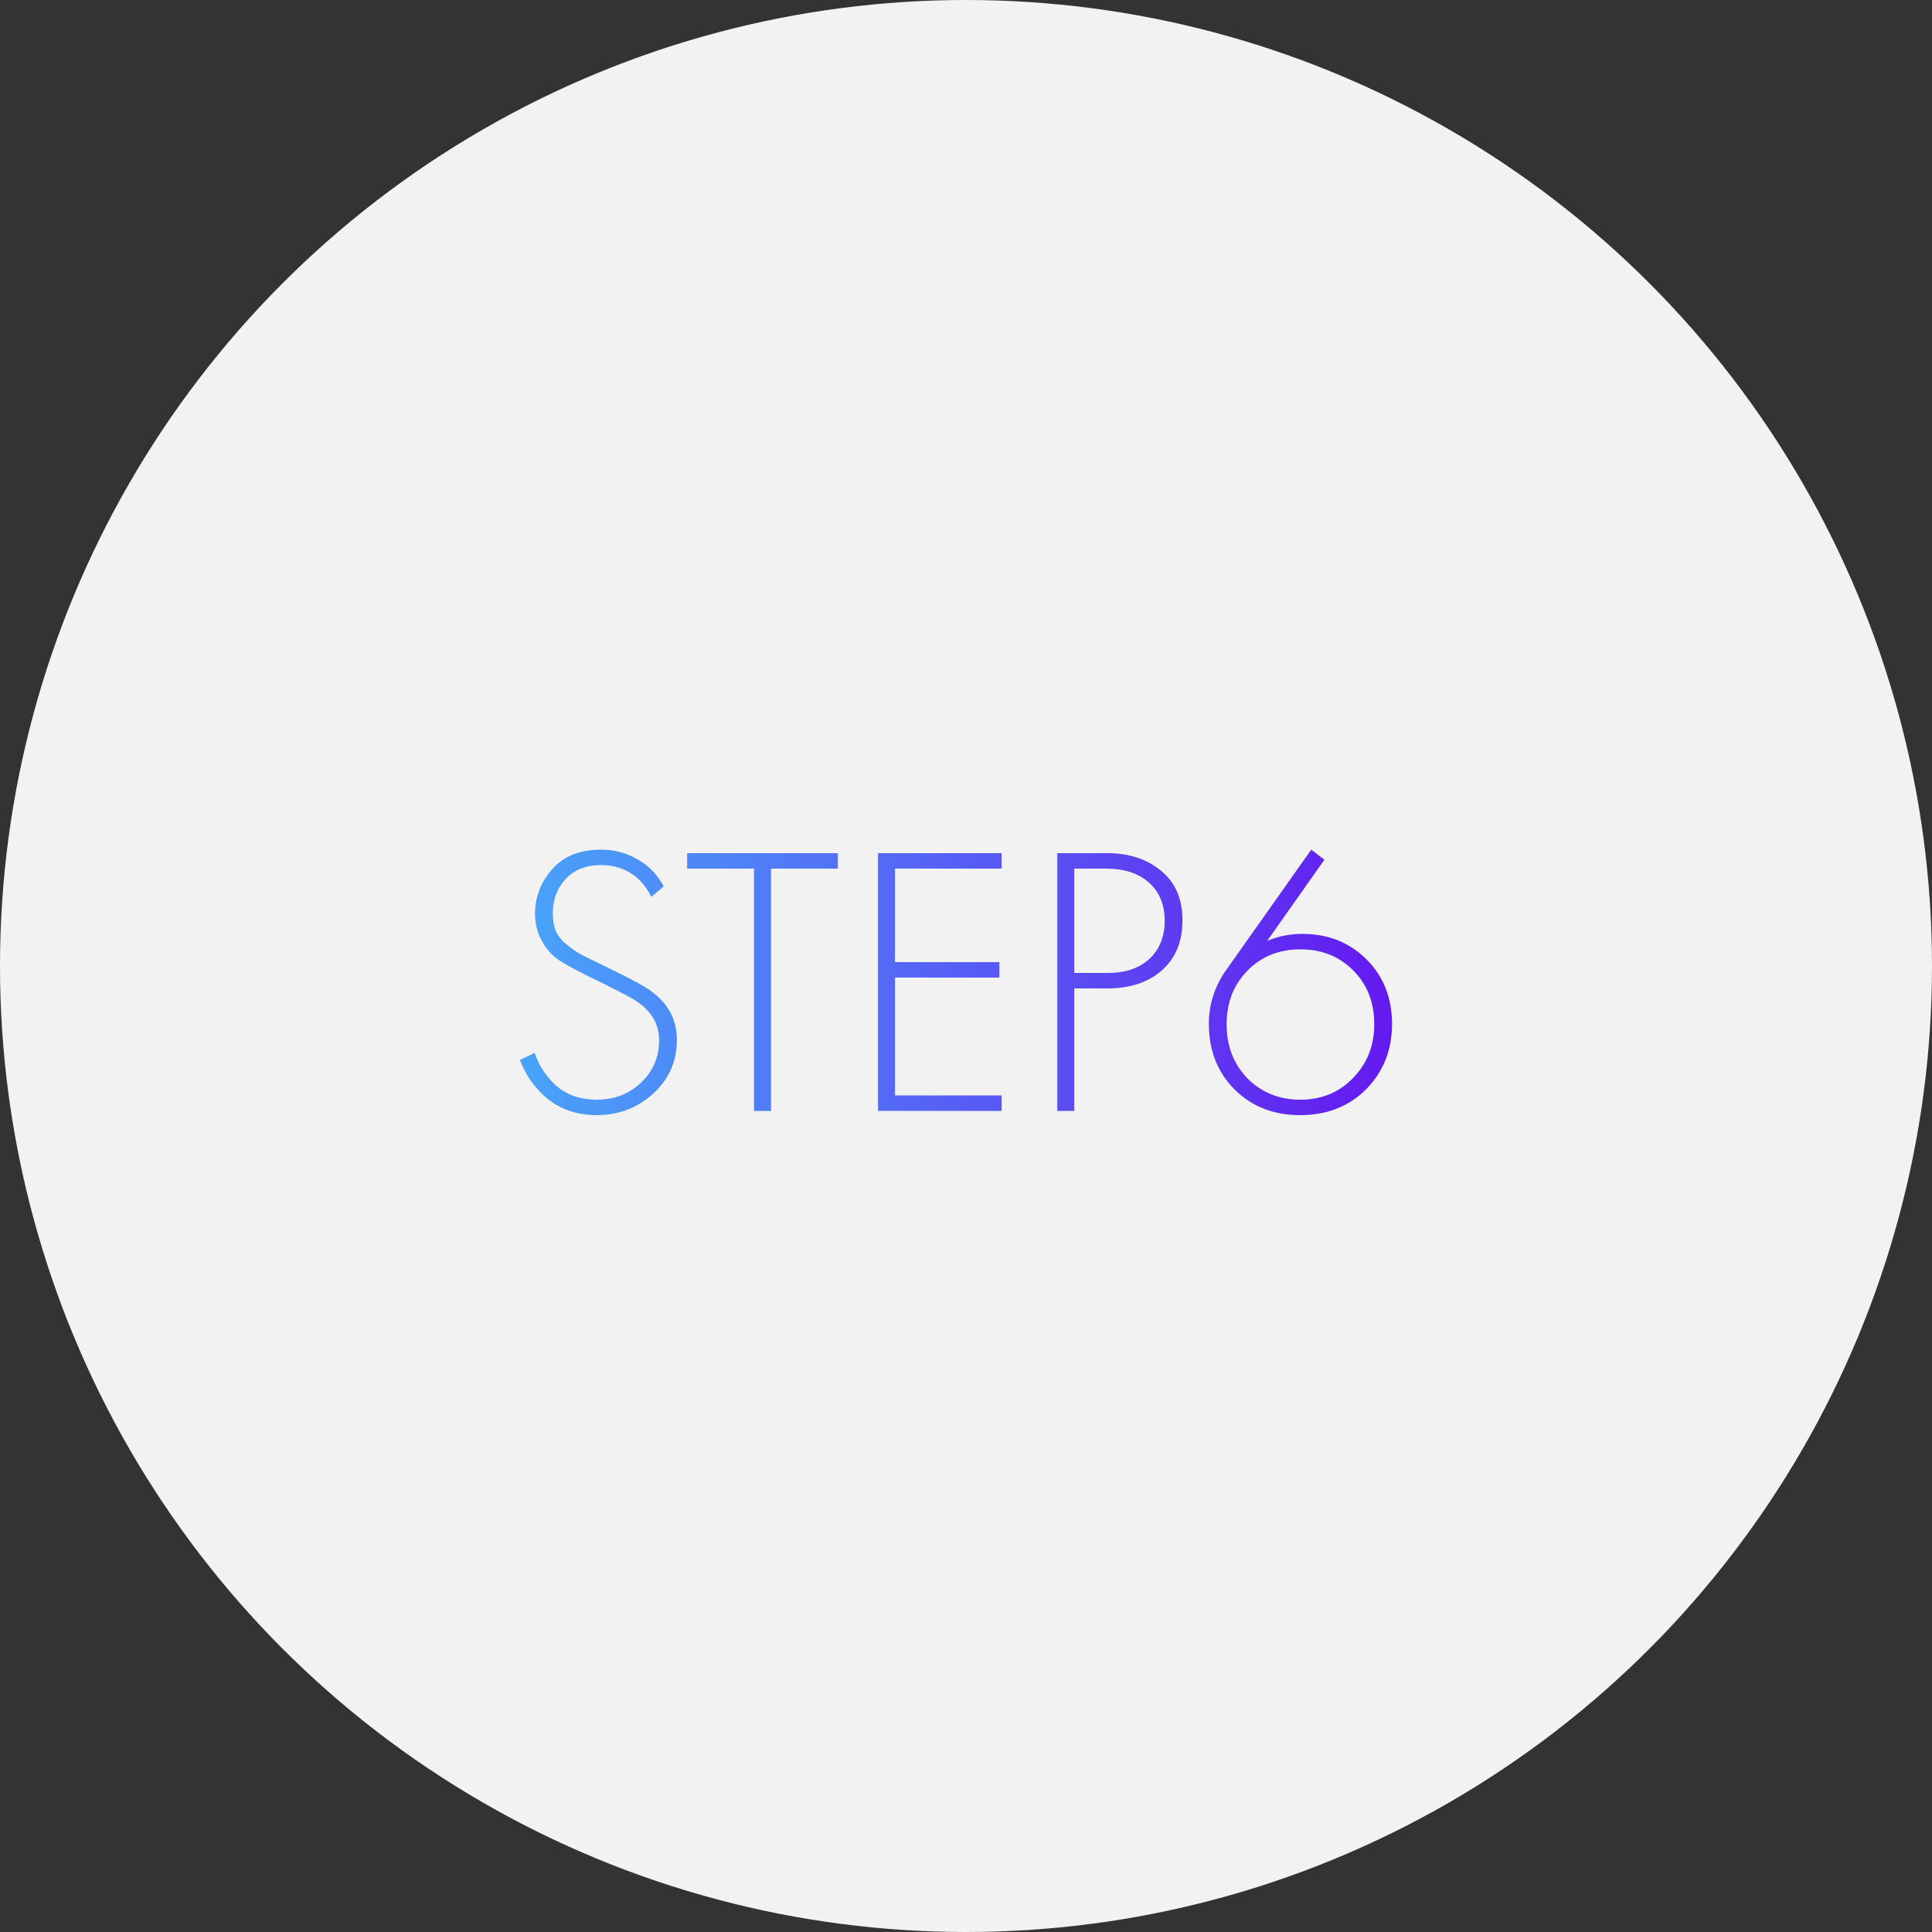 <svg width="120" height="120" viewBox="0 0 120 120" fill="none" xmlns="http://www.w3.org/2000/svg"><rect x="0" y="0" width="120" height="120" fill="#333333" stroke="none"/><circle cx="60" cy="60" r="60" fill="#F2F2F2"/><path d="M41.225 55.055l-.768.648c-.672-1.312-1.72-1.968-3.144-1.968-.912 0-1.64.288-2.184.864-.528.576-.792 1.28-.792 2.112 0 .416.056.776.168 1.08.128.304.344.584.648.84.32.256.6.456.84.6.24.128.624.32 1.152.576 1.728.832 2.792 1.392 3.192 1.68 1.136.784 1.704 1.816 1.704 3.096 0 1.328-.488 2.44-1.464 3.336-.976.896-2.152 1.344-3.528 1.344-1.52 0-2.76-.56-3.72-1.68a5.615 5.615 0 01-1.032-1.752l.912-.432c.192.576.48 1.088.864 1.536.72.912 1.72 1.368 3 1.368 1.088 0 2-.352 2.736-1.056.752-.704 1.128-1.584 1.128-2.64 0-1.04-.52-1.88-1.56-2.52-.464-.272-1.368-.736-2.712-1.392-.88-.432-1.528-.784-1.944-1.056a3.279 3.279 0 01-.984-1.056 3.482 3.482 0 01-.504-1.824c0-1.04.352-1.96 1.056-2.76.704-.816 1.72-1.224 3.048-1.224.816 0 1.568.2 2.256.6.688.384 1.232.944 1.632 1.68z" fill="url(#paint0_linear_372_13)"/><path d="M52.04 53.951h-4.15V69h-1.056V53.951H42.68v-.96h9.36v.96z" fill="url(#paint1_linear_372_13)"/><path d="M62.216 52.991v.96h-6.624v5.808h6.48v.96h-6.48v7.32h6.624V69h-7.68V52.991h7.68z" fill="url(#paint2_linear_372_13)"/><path d="M68.789 61.391h-2.064V69h-1.056V52.991h3.096c1.36 0 2.48.368 3.36 1.104.88.72 1.32 1.744 1.32 3.072 0 1.312-.424 2.344-1.272 3.096-.848.752-1.976 1.128-3.384 1.128zm-2.064-7.44v6.48h2.112c1.056 0 1.904-.288 2.544-.864.64-.592.96-1.384.96-2.376 0-1.008-.328-1.8-.984-2.376-.64-.576-1.536-.864-2.688-.864h-1.944z" fill="url(#paint3_linear_372_13)"/><path d="M81.444 52.775l.816.624-3.552 5.04a5.599 5.599 0 012.184-.432c1.6 0 2.928.528 3.984 1.584s1.584 2.392 1.584 4.008-.536 2.968-1.608 4.056c-1.072 1.072-2.44 1.608-4.104 1.608-1.632 0-2.984-.528-4.056-1.584-1.072-1.072-1.608-2.44-1.608-4.104 0-1.168.344-2.256 1.032-3.264l5.328-7.536zm-3.96 14.208c.88.88 1.976 1.32 3.288 1.32 1.312 0 2.4-.448 3.264-1.344.88-.896 1.32-2.008 1.32-3.336 0-1.36-.432-2.472-1.296-3.336-.864-.88-1.96-1.32-3.288-1.32-1.328 0-2.424.44-3.288 1.32-.864.88-1.296 1.992-1.296 3.336 0 1.344.432 2.464 1.296 3.36z" fill="url(#paint4_linear_372_13)"/><defs><linearGradient id="paint0_linear_372_13" x1="31" y1="60.5" x2="88" y2="60.5" gradientUnits="userSpaceOnUse"><stop stop-color="#48A7FA"/><stop offset="1" stop-color="#6516EF"/></linearGradient><linearGradient id="paint1_linear_372_13" x1="31" y1="60.5" x2="88" y2="60.5" gradientUnits="userSpaceOnUse"><stop stop-color="#48A7FA"/><stop offset="1" stop-color="#6516EF"/></linearGradient><linearGradient id="paint2_linear_372_13" x1="31" y1="60.5" x2="88" y2="60.5" gradientUnits="userSpaceOnUse"><stop stop-color="#48A7FA"/><stop offset="1" stop-color="#6516EF"/></linearGradient><linearGradient id="paint3_linear_372_13" x1="31" y1="60.5" x2="88" y2="60.5" gradientUnits="userSpaceOnUse"><stop stop-color="#48A7FA"/><stop offset="1" stop-color="#6516EF"/></linearGradient><linearGradient id="paint4_linear_372_13" x1="31" y1="60.5" x2="88" y2="60.5" gradientUnits="userSpaceOnUse"><stop stop-color="#48A7FA"/><stop offset="1" stop-color="#6516EF"/></linearGradient></defs></svg>